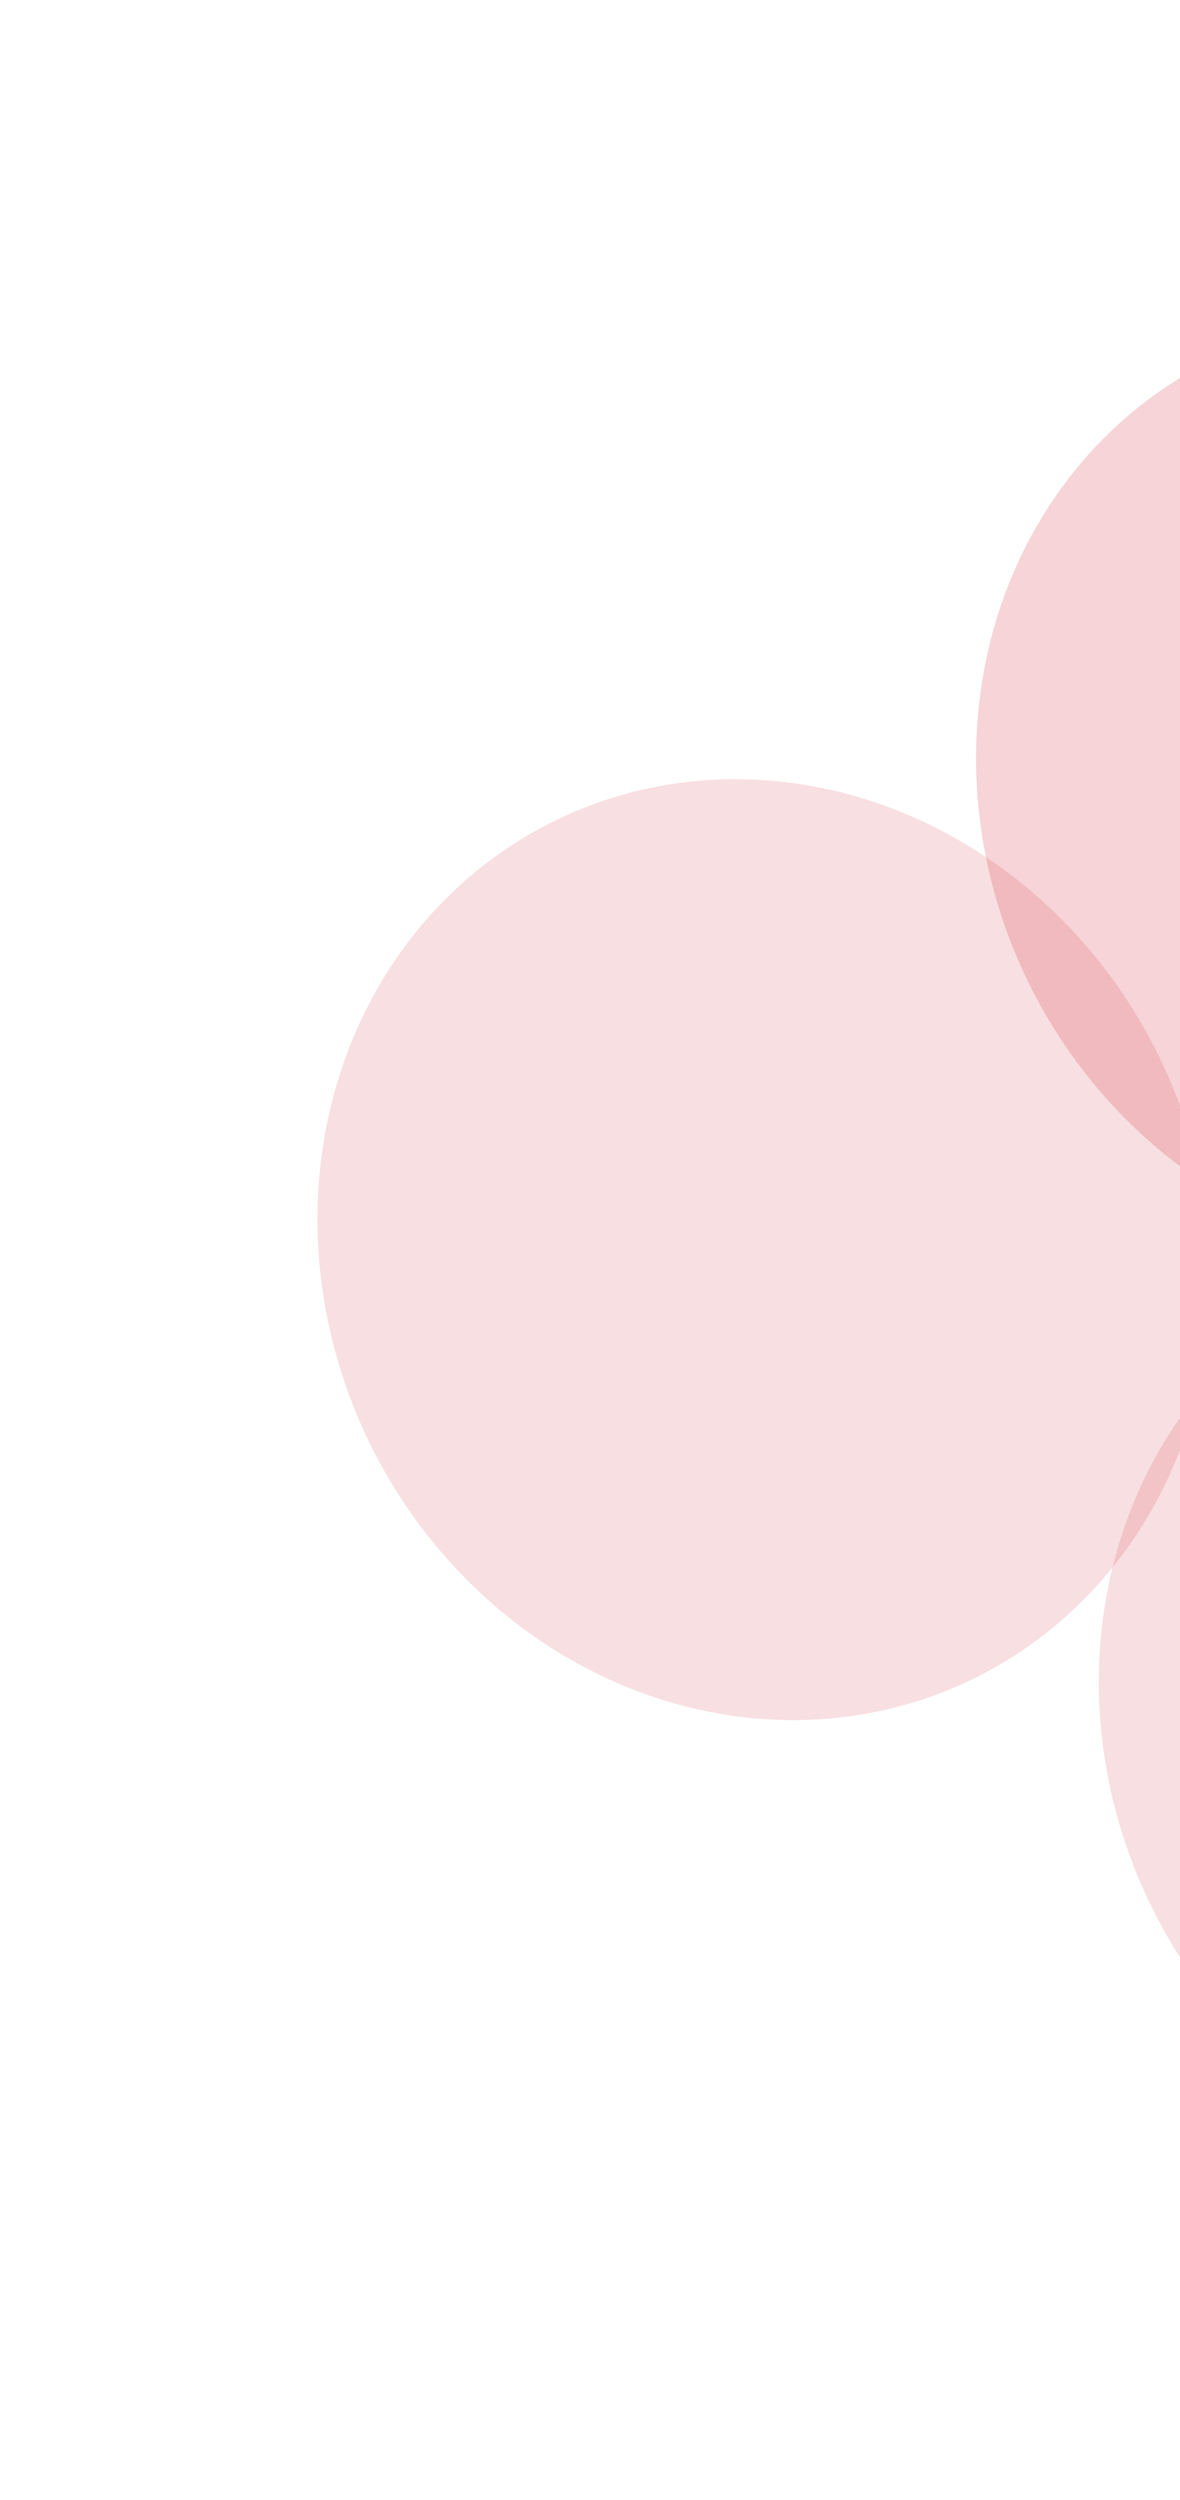 <svg width="740" height="1567" viewBox="0 0 740 1567" fill="none" xmlns="http://www.w3.org/2000/svg">
<g opacity="0.15" filter="url(#filter0_f_2004_25)">
<ellipse cx="479.294" cy="783.302" rx="299.221" ry="275.568" transform="rotate(64.214 479.294 783.302)" fill="#D32936"/>
</g>
<g opacity="0.15" filter="url(#filter1_f_2004_25)">
<ellipse cx="969.294" cy="1073.3" rx="299.221" ry="275.568" transform="rotate(64.214 969.294 1073.3)" fill="#D32936"/>
</g>
<g opacity="0.2" filter="url(#filter2_f_2004_25)">
<ellipse cx="892.293" cy="494.302" rx="299.221" ry="275.568" transform="rotate(64.214 892.293 494.302)" fill="#D32936"/>
</g>
<defs>
<filter id="filter0_f_2004_25" x="0.497" y="289.795" width="957.593" height="987.014" filterUnits="userSpaceOnUse" color-interpolation-filters="sRGB">
<feFlood flood-opacity="0" result="BackgroundImageFix"/>
<feBlend mode="normal" in="SourceGraphic" in2="BackgroundImageFix" result="shape"/>
<feGaussianBlur stdDeviation="99.271" result="effect1_foregroundBlur_2004_25"/>
</filter>
<filter id="filter1_f_2004_25" x="490.497" y="579.795" width="957.593" height="987.014" filterUnits="userSpaceOnUse" color-interpolation-filters="sRGB">
<feFlood flood-opacity="0" result="BackgroundImageFix"/>
<feBlend mode="normal" in="SourceGraphic" in2="BackgroundImageFix" result="shape"/>
<feGaussianBlur stdDeviation="99.271" result="effect1_foregroundBlur_2004_25"/>
</filter>
<filter id="filter2_f_2004_25" x="413.497" y="0.795" width="957.593" height="987.014" filterUnits="userSpaceOnUse" color-interpolation-filters="sRGB">
<feFlood flood-opacity="0" result="BackgroundImageFix"/>
<feBlend mode="normal" in="SourceGraphic" in2="BackgroundImageFix" result="shape"/>
<feGaussianBlur stdDeviation="99.271" result="effect1_foregroundBlur_2004_25"/>
</filter>
</defs>
</svg>
